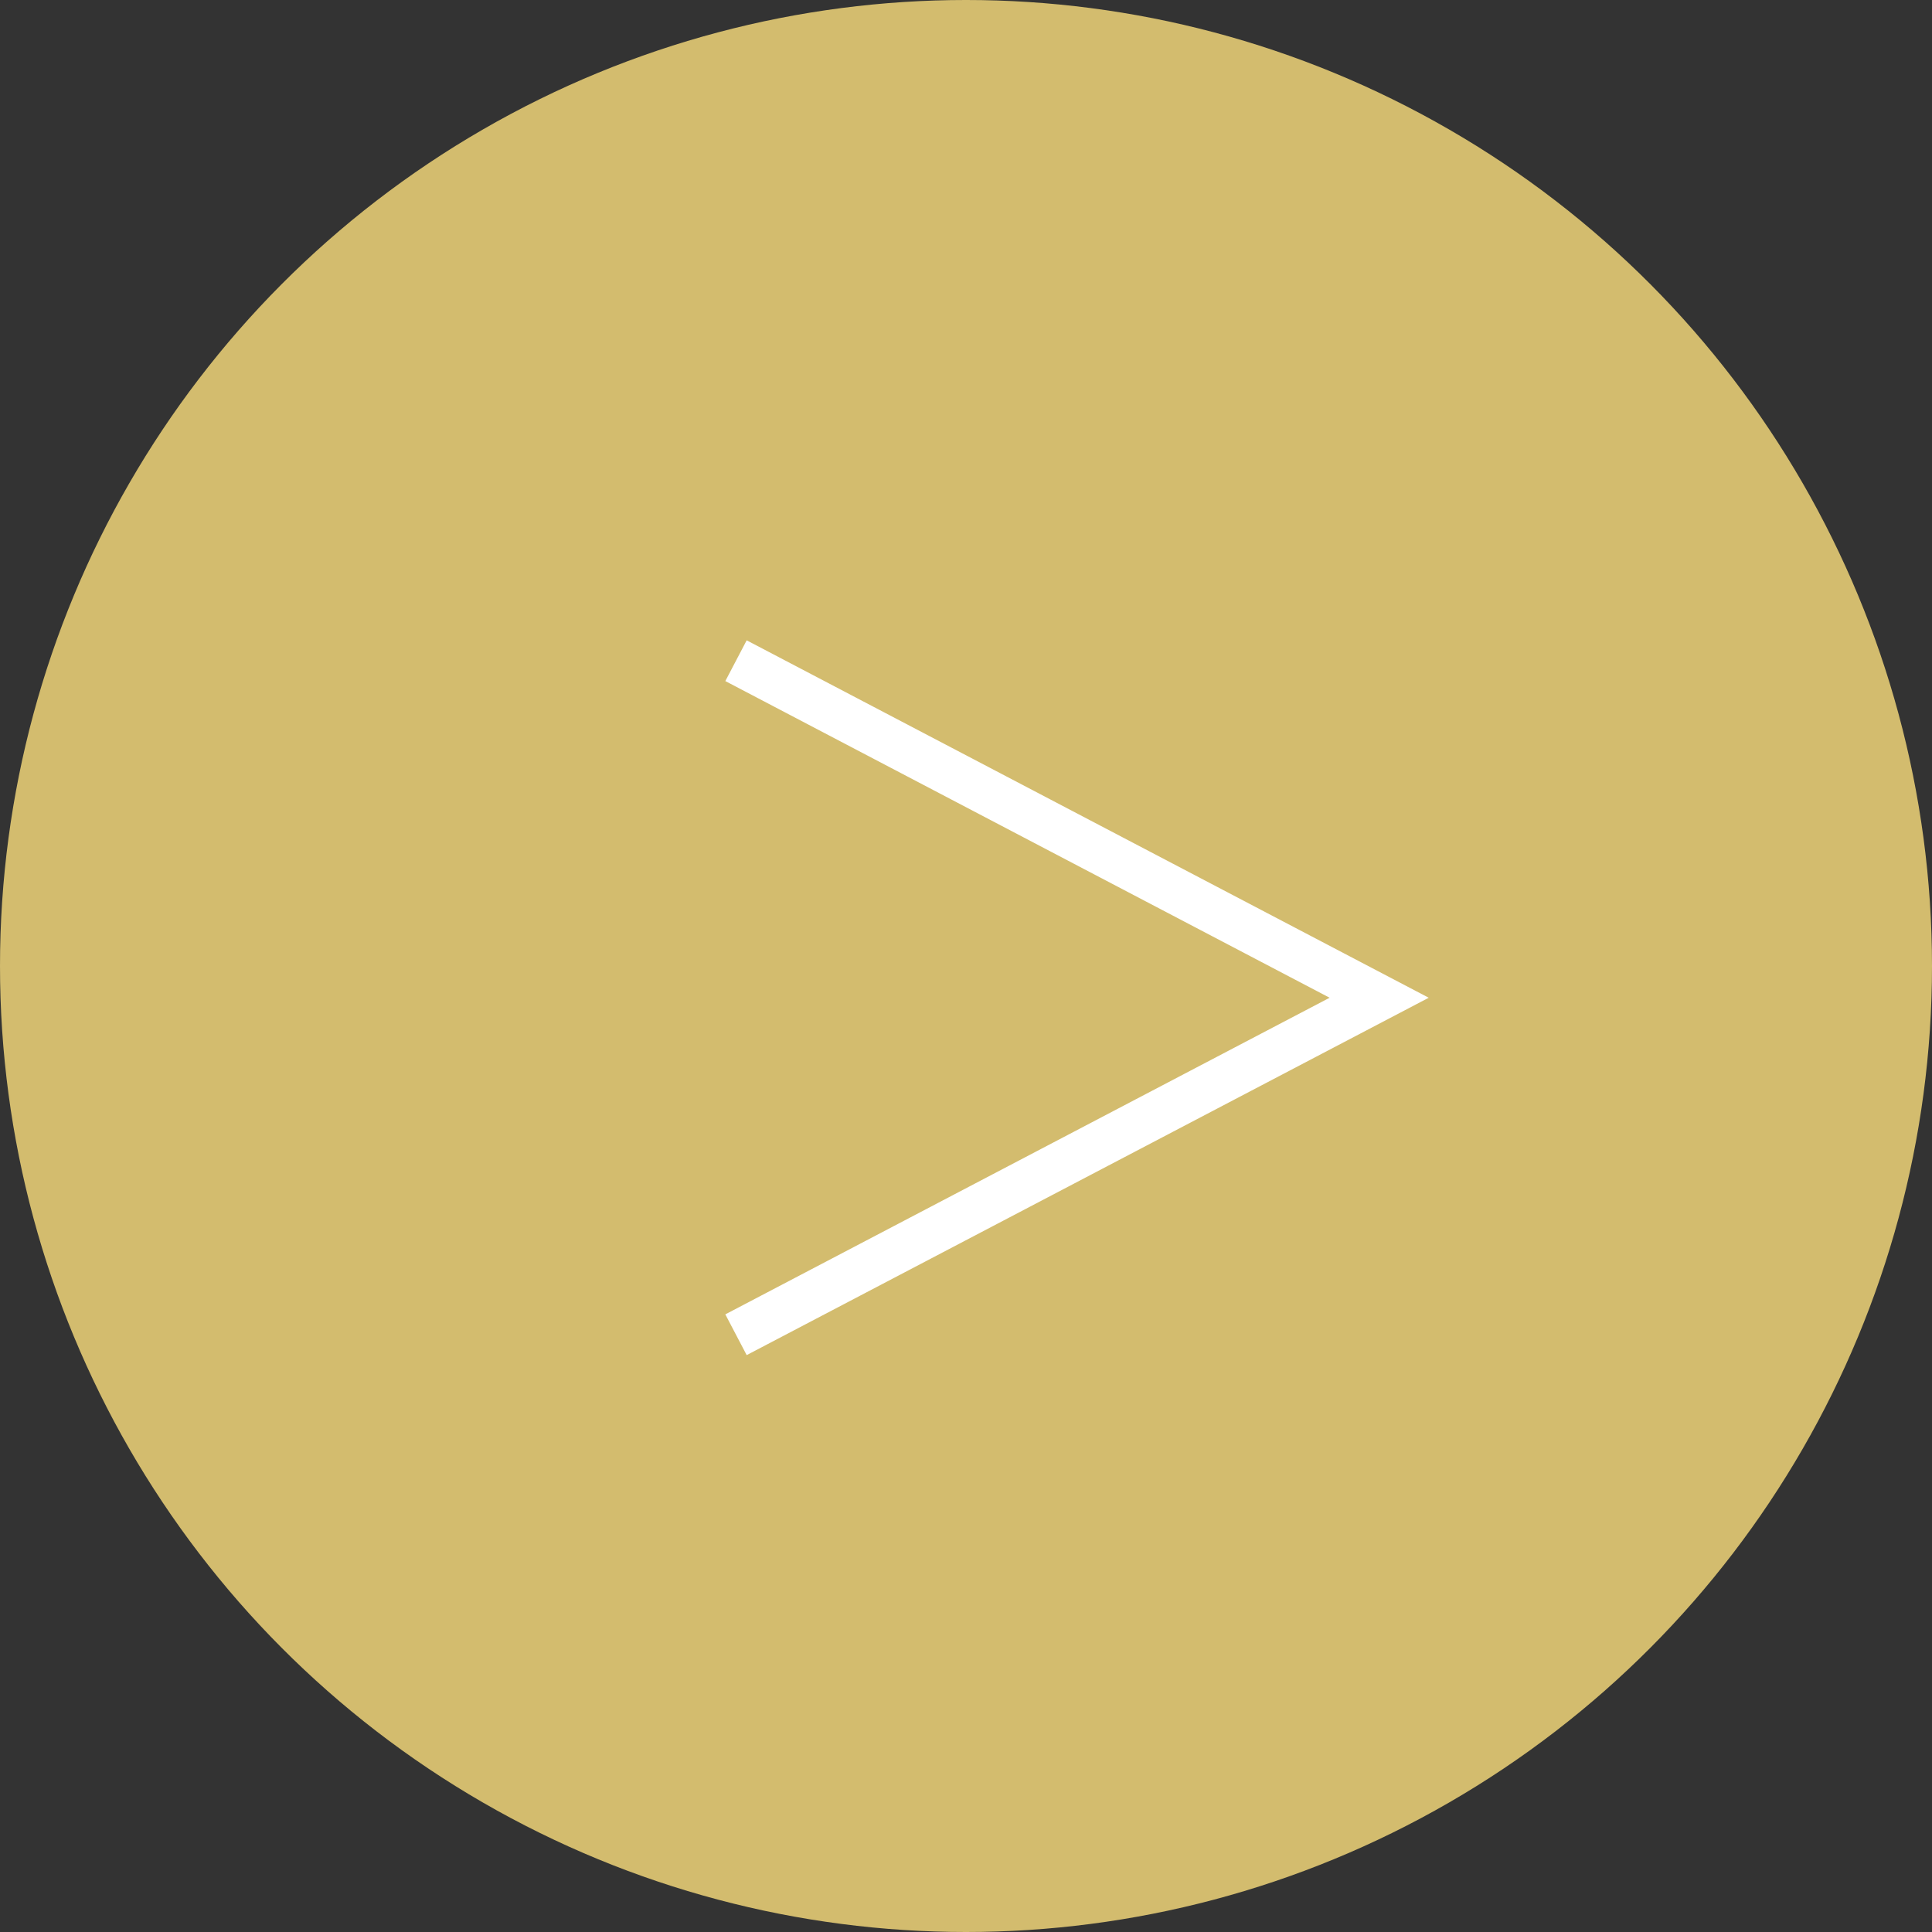 <?xml version="1.0" encoding="UTF-8"?>
<svg width="42px" height="42px" viewBox="0 0 42 42" version="1.1" xmlns="http://www.w3.org/2000/svg" xmlns:xlink="http://www.w3.org/1999/xlink">
    <rect x="0" y="0" width="42" height="42" fill="#333333" stroke="none"/>
    <title>Group</title>
    <g id="Page-1" stroke="none" stroke-width="1" fill="none" fill-rule="evenodd">
        <g id="PROJECT-Copy" transform="translate(-1129, -923)">
            <g id="Group" transform="translate(1129, 923)">
                <circle id="Oval" fill="#D3BC6E" cx="21" cy="21" r="21"></circle>
                <polyline id="Path-4" stroke="#FFFFFF" points="16 14.363 29.982 21.69 16 29.016"></polyline>
            </g>
        </g>
    </g>
</svg>